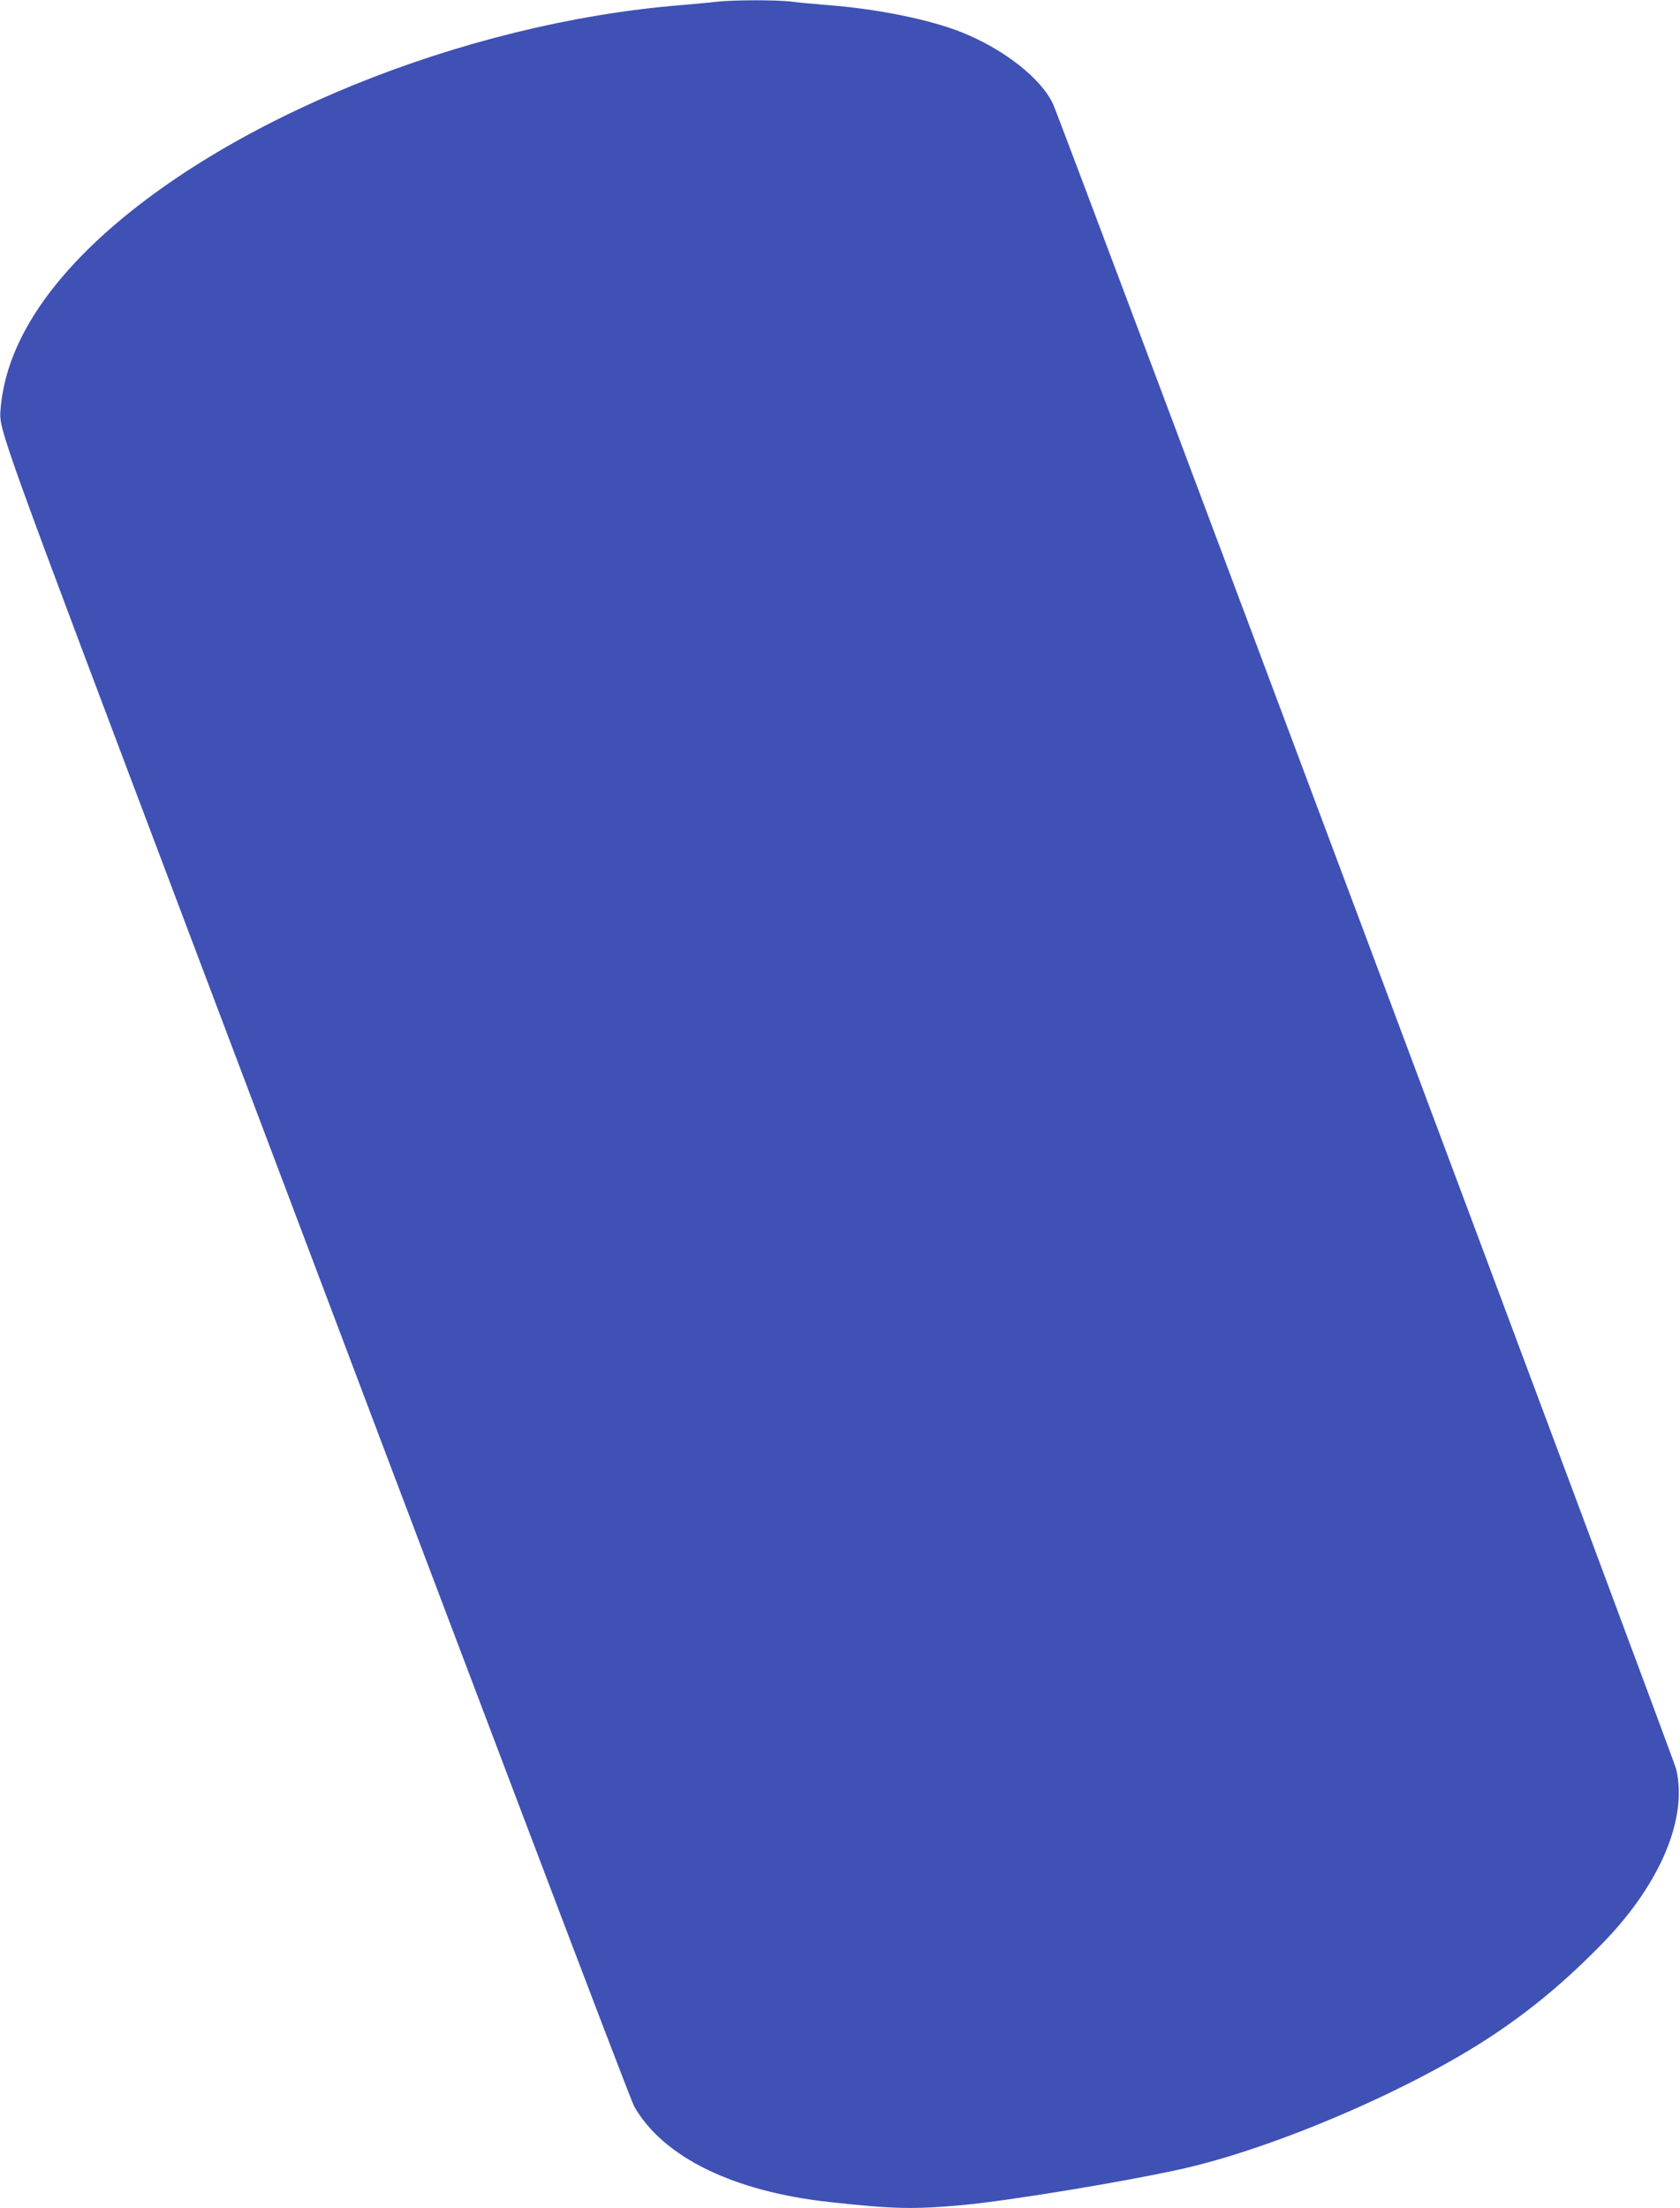 <?xml version="1.0" standalone="no"?>
<!DOCTYPE svg PUBLIC "-//W3C//DTD SVG 20010904//EN"
 "http://www.w3.org/TR/2001/REC-SVG-20010904/DTD/svg10.dtd">
<svg version="1.0" xmlns="http://www.w3.org/2000/svg"
 width="974pt" height="1280pt" viewBox="0 0 974 1280"
 preserveAspectRatio="xMidYMid meet">
<g transform="translate(0,1280) scale(0.1,-0.1)"
fill="#3f51b5" stroke="none">
<path d="M4155 12790 c-38 -5 -133 -13 -210 -20 -1265 -103 -2657 -670 -3407
-1388 -331 -318 -510 -638 -535 -957 -9 -117 -15 -100 1107 -3070 1711 -4529
2544 -6725 2567 -6765 168 -294 575 -493 1133 -554 376 -41 487 -43 775 -17
264 25 913 131 1258 207 539 119 1337 461 1812 777 231 154 430 321 641 538
330 341 489 718 422 1004 -15 64 -3560 9535 -3612 9650 -67 148 -285 320 -531
418 -182 73 -486 135 -770 157 -77 6 -176 15 -219 21 -91 10 -329 10 -431 -1z"/>
</g>
</svg>
